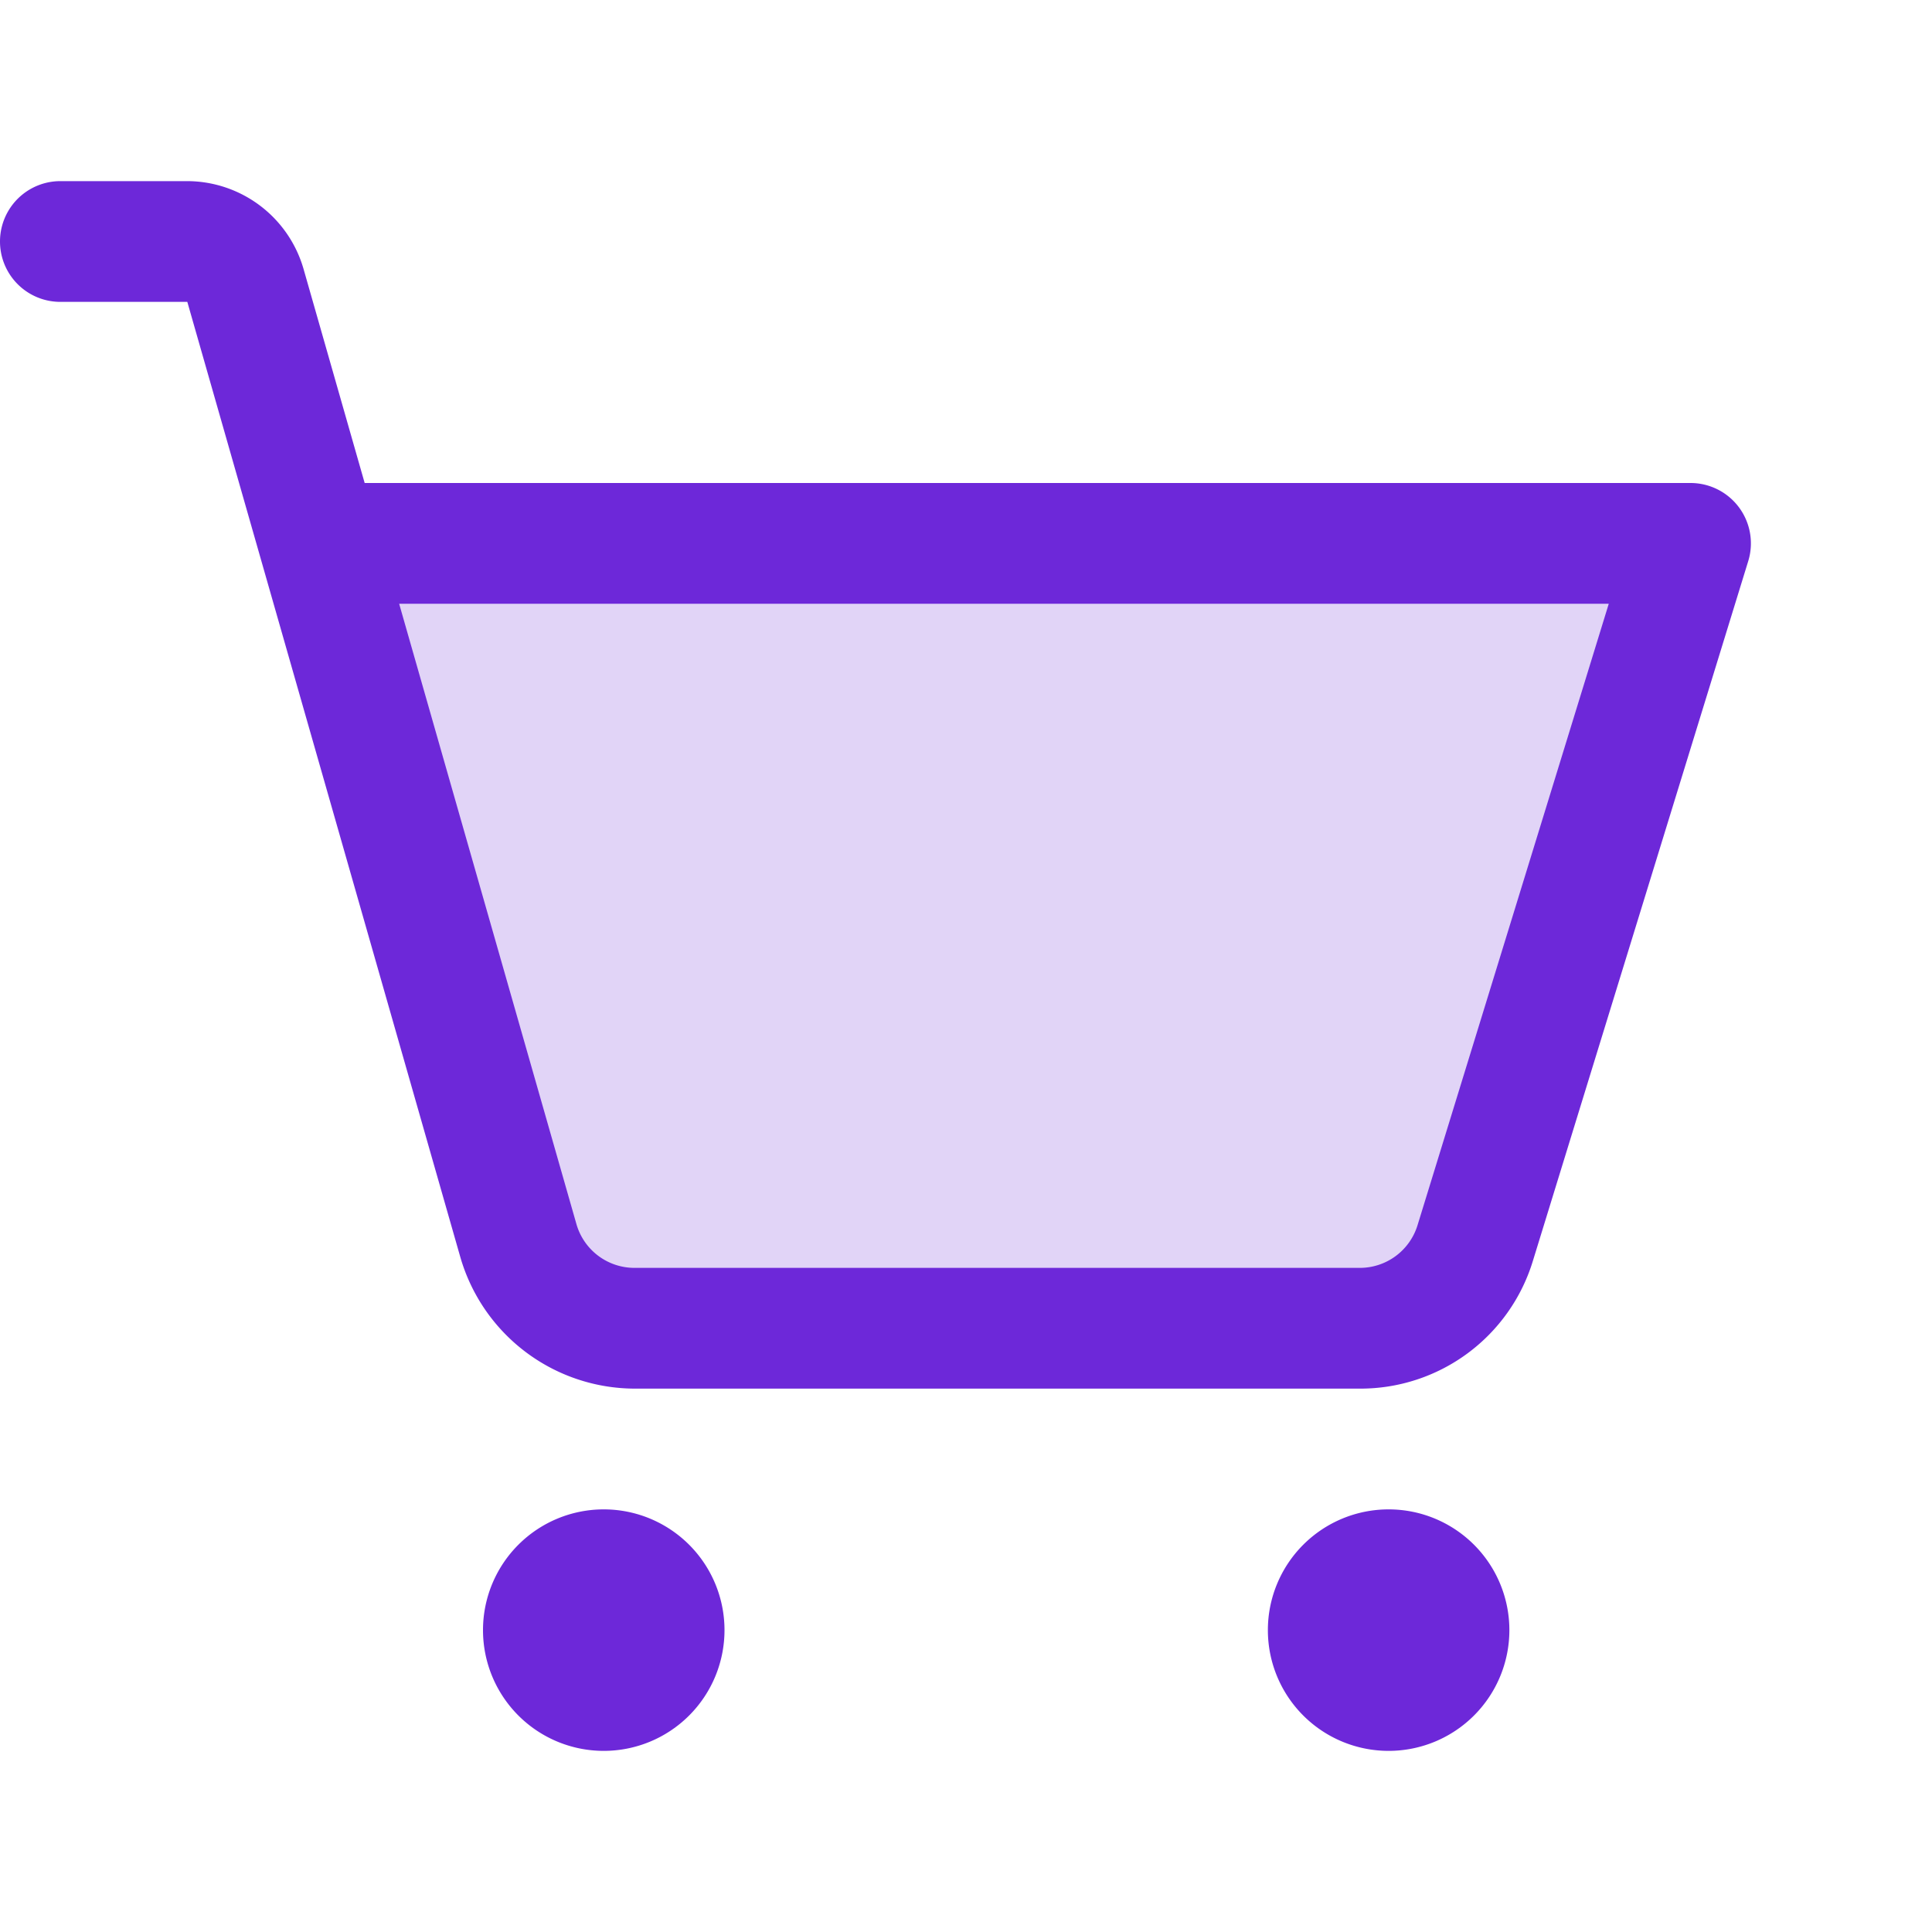 <svg xmlns="http://www.w3.org/2000/svg" width="80" height="80" viewBox="0 0 256 256"><g fill="#6d28d9"><path d="m224 72l-28.52 92.71a16 16 0 0 1-15.3 11.29H84.07a16 16 0 0 1-15.39-11.6L42.29 72Z" opacity=".2"/><path d="M96 216a16 16 0 1 1-16-16a16 16 0 0 1 16 16Zm88-16a16 16 0 1 0 16 16a16 16 0 0 0-16-16Zm47.65-125.65l-28.53 92.71A23.89 23.89 0 0 1 180.18 184H84.07A24.11 24.11 0 0 1 61 166.59L24.82 40H8a8 8 0 0 1 0-16h16.82a16.08 16.08 0 0 1 15.39 11.6L48.32 64H224a8 8 0 0 1 7.65 10.35ZM213.17 80H52.89l23.49 82.2a8 8 0 0 0 7.69 5.8h96.11a8 8 0 0 0 7.65-5.65Z"/></g></svg>